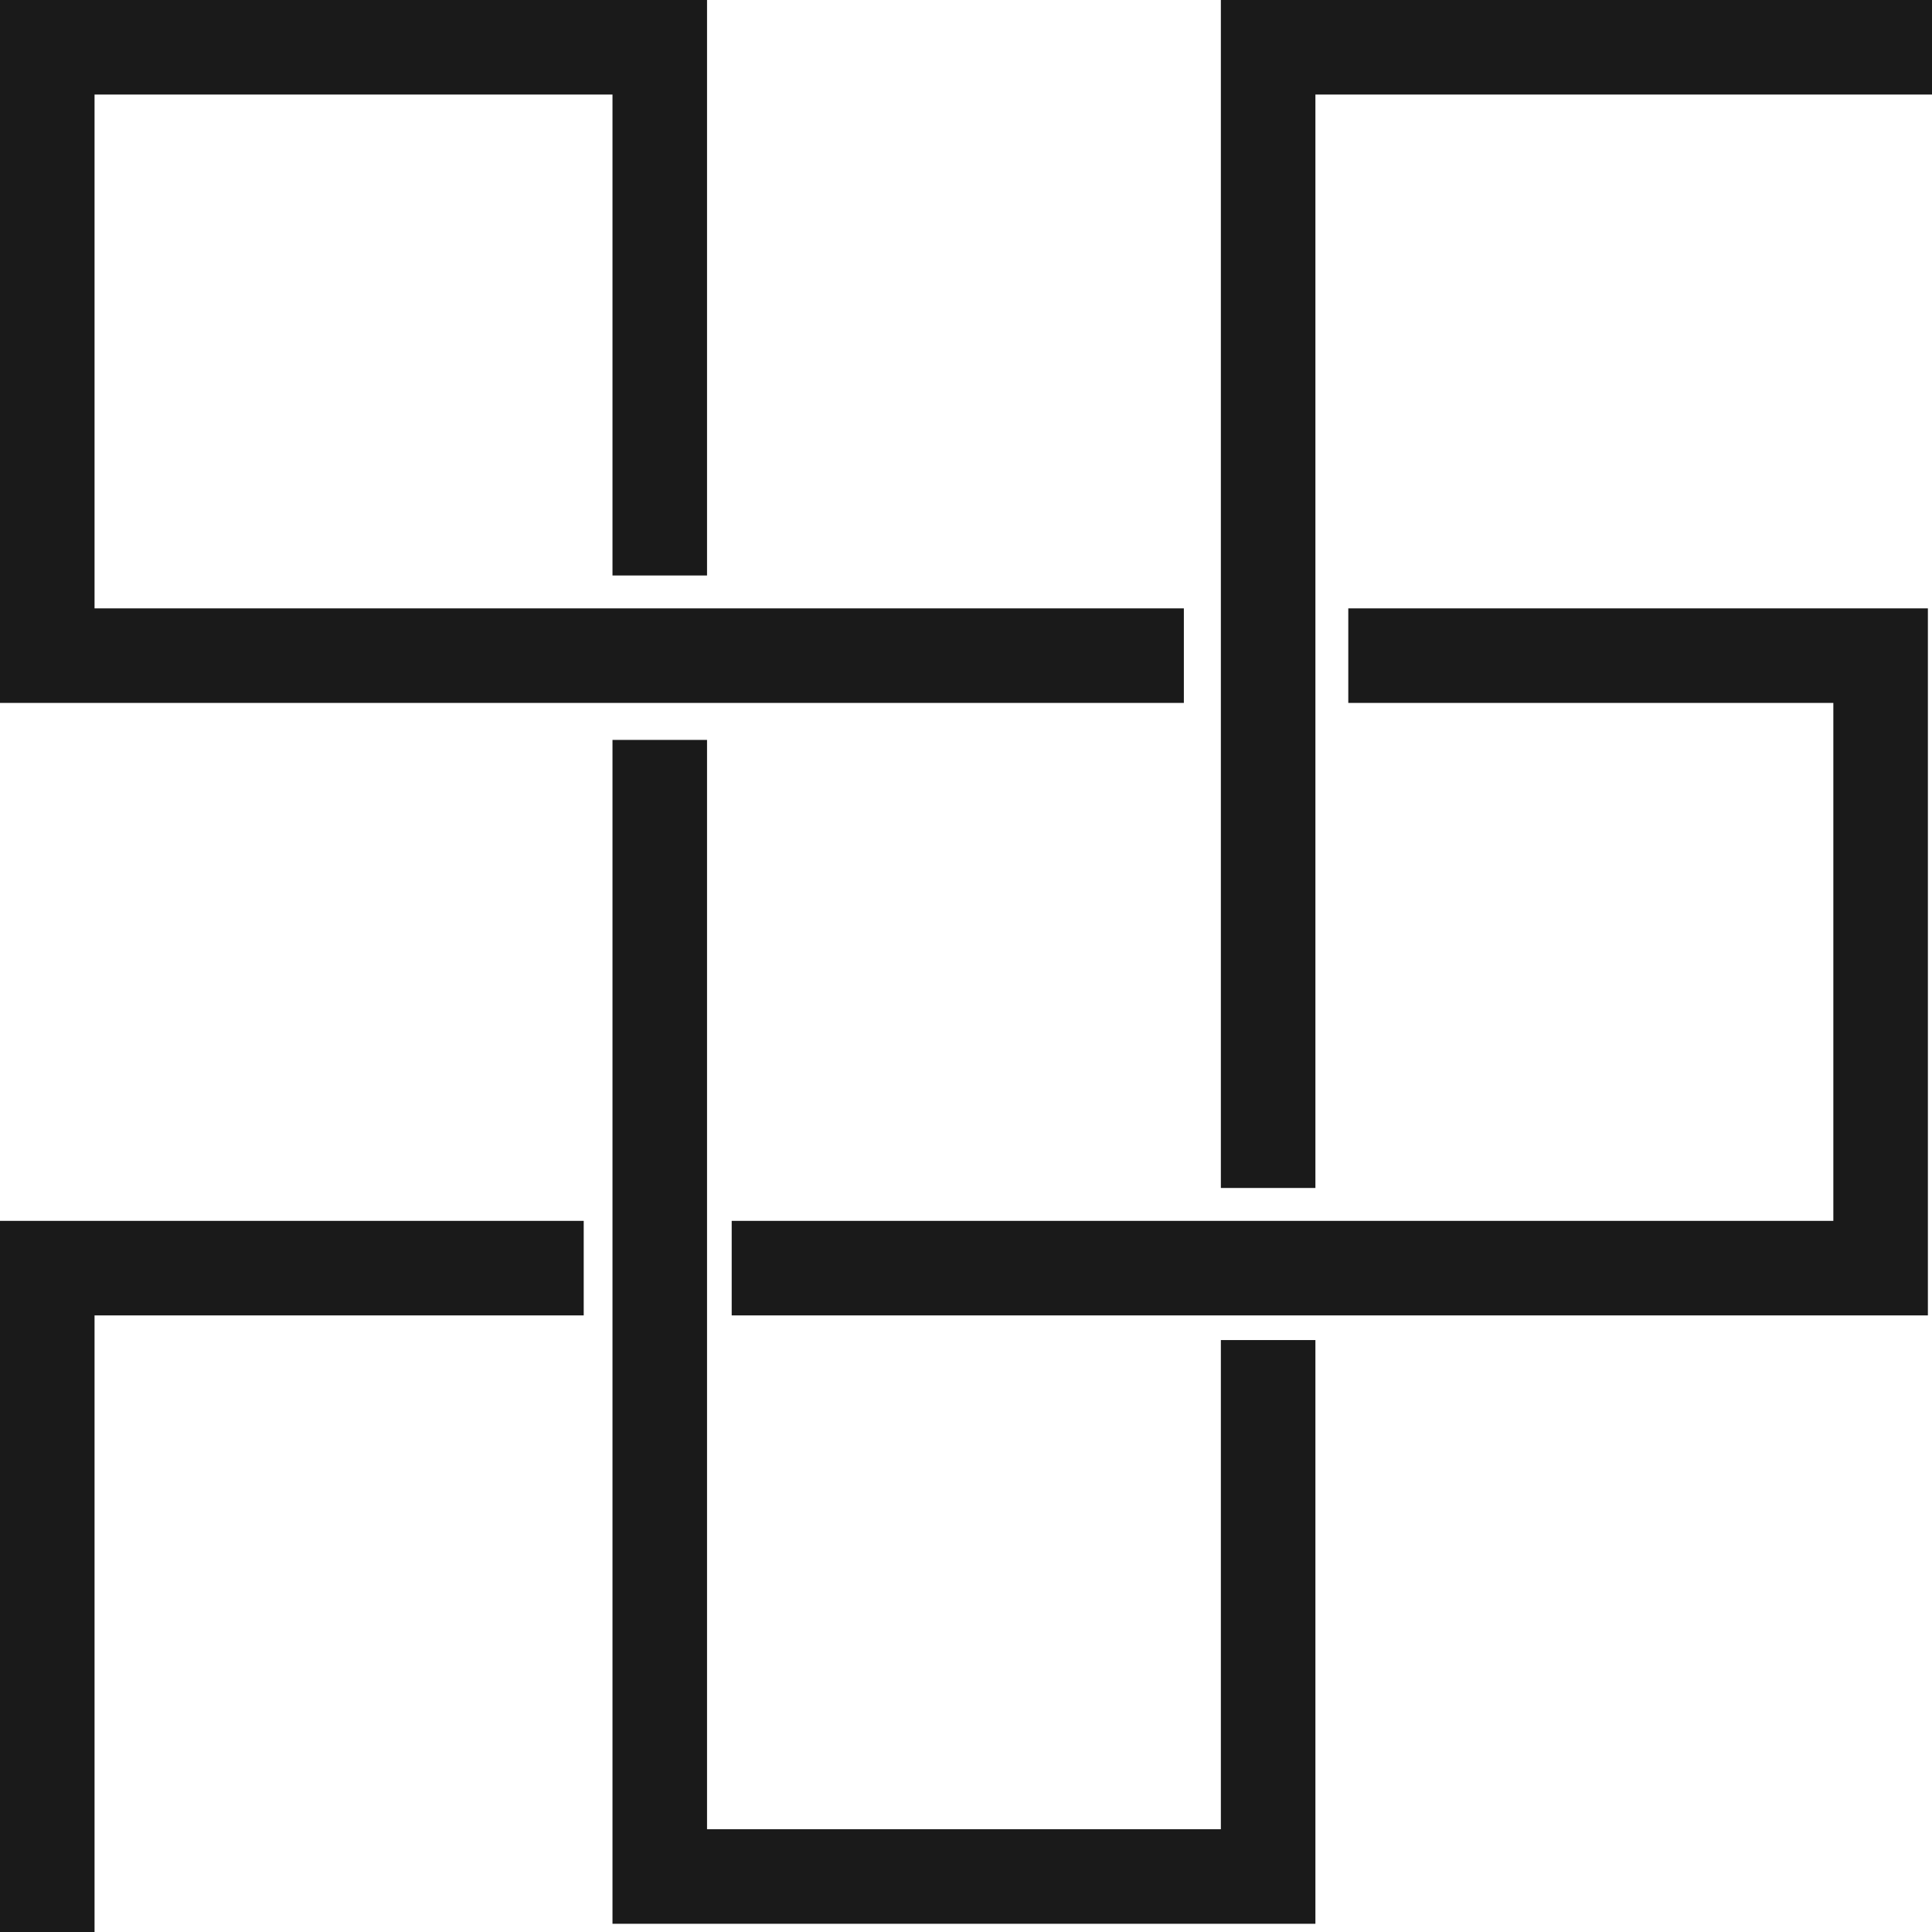 <?xml version="1.0" encoding="utf-8"?>
<!-- Generator: Adobe Illustrator 25.2.1, SVG Export Plug-In . SVG Version: 6.00 Build 0)  -->
<svg version="1.1" id="レイヤー_1" xmlns="http://www.w3.org/2000/svg" xmlns:xlink="http://www.w3.org/1999/xlink" x="0px"
	 y="0px" viewBox="0 0 47 47" style="enable-background:new 0 0 47 47;" xml:space="preserve">
<rect x="0" y="0" width="47" height="47" fill="#333333" stroke="none"/>
<style type="text/css">
	.st0{clip-path:url(#SVGID_2_);}
	.st1{fill:#FFFFFF;}
	.st2{fill:#D9391C;}
	.st3{fill:#1A1A1A;}
</style>
<g id="レイヤー_2_1_">
	<g id="steam">
		<g>
			<g>
				<defs>
					<rect id="SVGID_1_" width="47" height="47"/>
				</defs>
				<clipPath id="SVGID_2_">
					<use xlink:href="#SVGID_1_"  style="overflow:visible;"/>
				</clipPath>
				<g class="st0">
					<path class="st1" d="M-15.3-20.7h612c2.2,0,4,1.8,4,4v312c0,2.2-1.8,4-4,4h-612c-2.2,0-4-1.8-4-4v-312
						C-19.3-18.9-17.5-20.7-15.3-20.7z"/>
					<polygon class="st2" points="565.8,248 565.8,250.3 580,250.3 580,205.8 577.7,205.8 577.7,248 					"/>
					<polygon class="st2" points="533.1,248 533.1,265.2 547.2,265.2 547.2,262.9 535.4,262.9 535.4,250.3 562.2,250.3 562.2,248 
											"/>
					<polygon class="st2" points="551.2,262.9 551.2,265.2 577.7,265.2 577.7,277.7 565.1,277.7 565.1,266 562.8,266 562.8,280 
						580,280 580,262.9 					"/>
					<polygon class="st2" points="548,233.2 548,247.4 550.3,247.4 550.3,235.5 562.8,235.5 562.8,262 565.1,262 565.1,233.2 					
						"/>
					<polygon class="st2" points="55.8,277.7 55.8,280 550.3,280 550.3,251.1 548,251.1 548,277.7 					"/>
					<polygon class="st2" points="565.8,32 565.8,29.7 580,29.7 580,212 577.7,212 577.7,32 					"/>
					<polygon class="st2" points="533.1,32 533.1,14.8 547.2,14.8 547.2,17.1 535.4,17.1 535.4,29.7 562.2,29.7 562.2,32 					"/>
					<polygon class="st2" points="551.2,17.1 551.2,14.8 577.7,14.8 577.7,2.3 565.1,2.3 565.1,14 562.8,14 562.8,0 580,0 580,17.1 
											"/>
					<polygon class="st2" points="548,46.8 548,32.6 550.3,32.6 550.3,44.5 562.8,44.5 562.8,18 565.1,18 565.1,46.8 					"/>
					<polygon class="st2" points="55.8,2.3 55.8,0 550.3,0 550.3,28.9 548,28.9 548,2.3 					"/>
					<polygon class="st3" points="14.2,32 14.2,29.7 0,29.7 0,205.8 2.3,205.8 2.3,32 					"/>
					<polygon class="st3" points="46.9,32 46.9,14.8 32.8,14.8 32.8,17.1 44.6,17.1 44.6,29.7 17.8,29.7 17.8,32 					"/>
					<polygon class="st3" points="28.8,17.1 28.8,14.8 2.3,14.8 2.3,2.3 14.9,2.3 14.9,14 17.2,14 17.2,0 0,0 0,17.1 					"/>
					<polygon class="st3" points="32,46.8 32,32.6 29.7,32.6 29.7,44.5 17.2,44.5 17.2,18 14.9,18 14.9,46.8 					"/>
					<polygon class="st3" points="524.2,2.3 524.2,0 29.7,0 29.7,28.9 32,28.9 32,2.3 					"/>
					<polygon class="st2" points="14.2,248 14.2,250.3 0,250.3 0,205.8 2.3,205.8 2.3,248 					"/>
					<polygon class="st2" points="46.9,248 46.9,265.2 32.8,265.2 32.8,262.9 44.6,262.9 44.6,250.3 17.8,250.3 17.8,248 					"/>
					<polygon class="st2" points="28.8,262.9 28.8,265.2 2.3,265.2 2.3,277.7 14.9,277.7 14.9,266 17.2,266 17.2,280 0,280 0,262.9 
											"/>
					<polygon class="st2" points="32,233.2 32,247.4 29.7,247.4 29.7,235.5 17.2,235.5 17.2,262 14.9,262 14.9,233.2 					"/>
					<polygon class="st2" points="524.2,277.7 524.2,280 29.7,280 29.7,251.1 32,251.1 32,277.7 					"/>
				</g>
			</g>
		</g>
	</g>
</g>
</svg>
